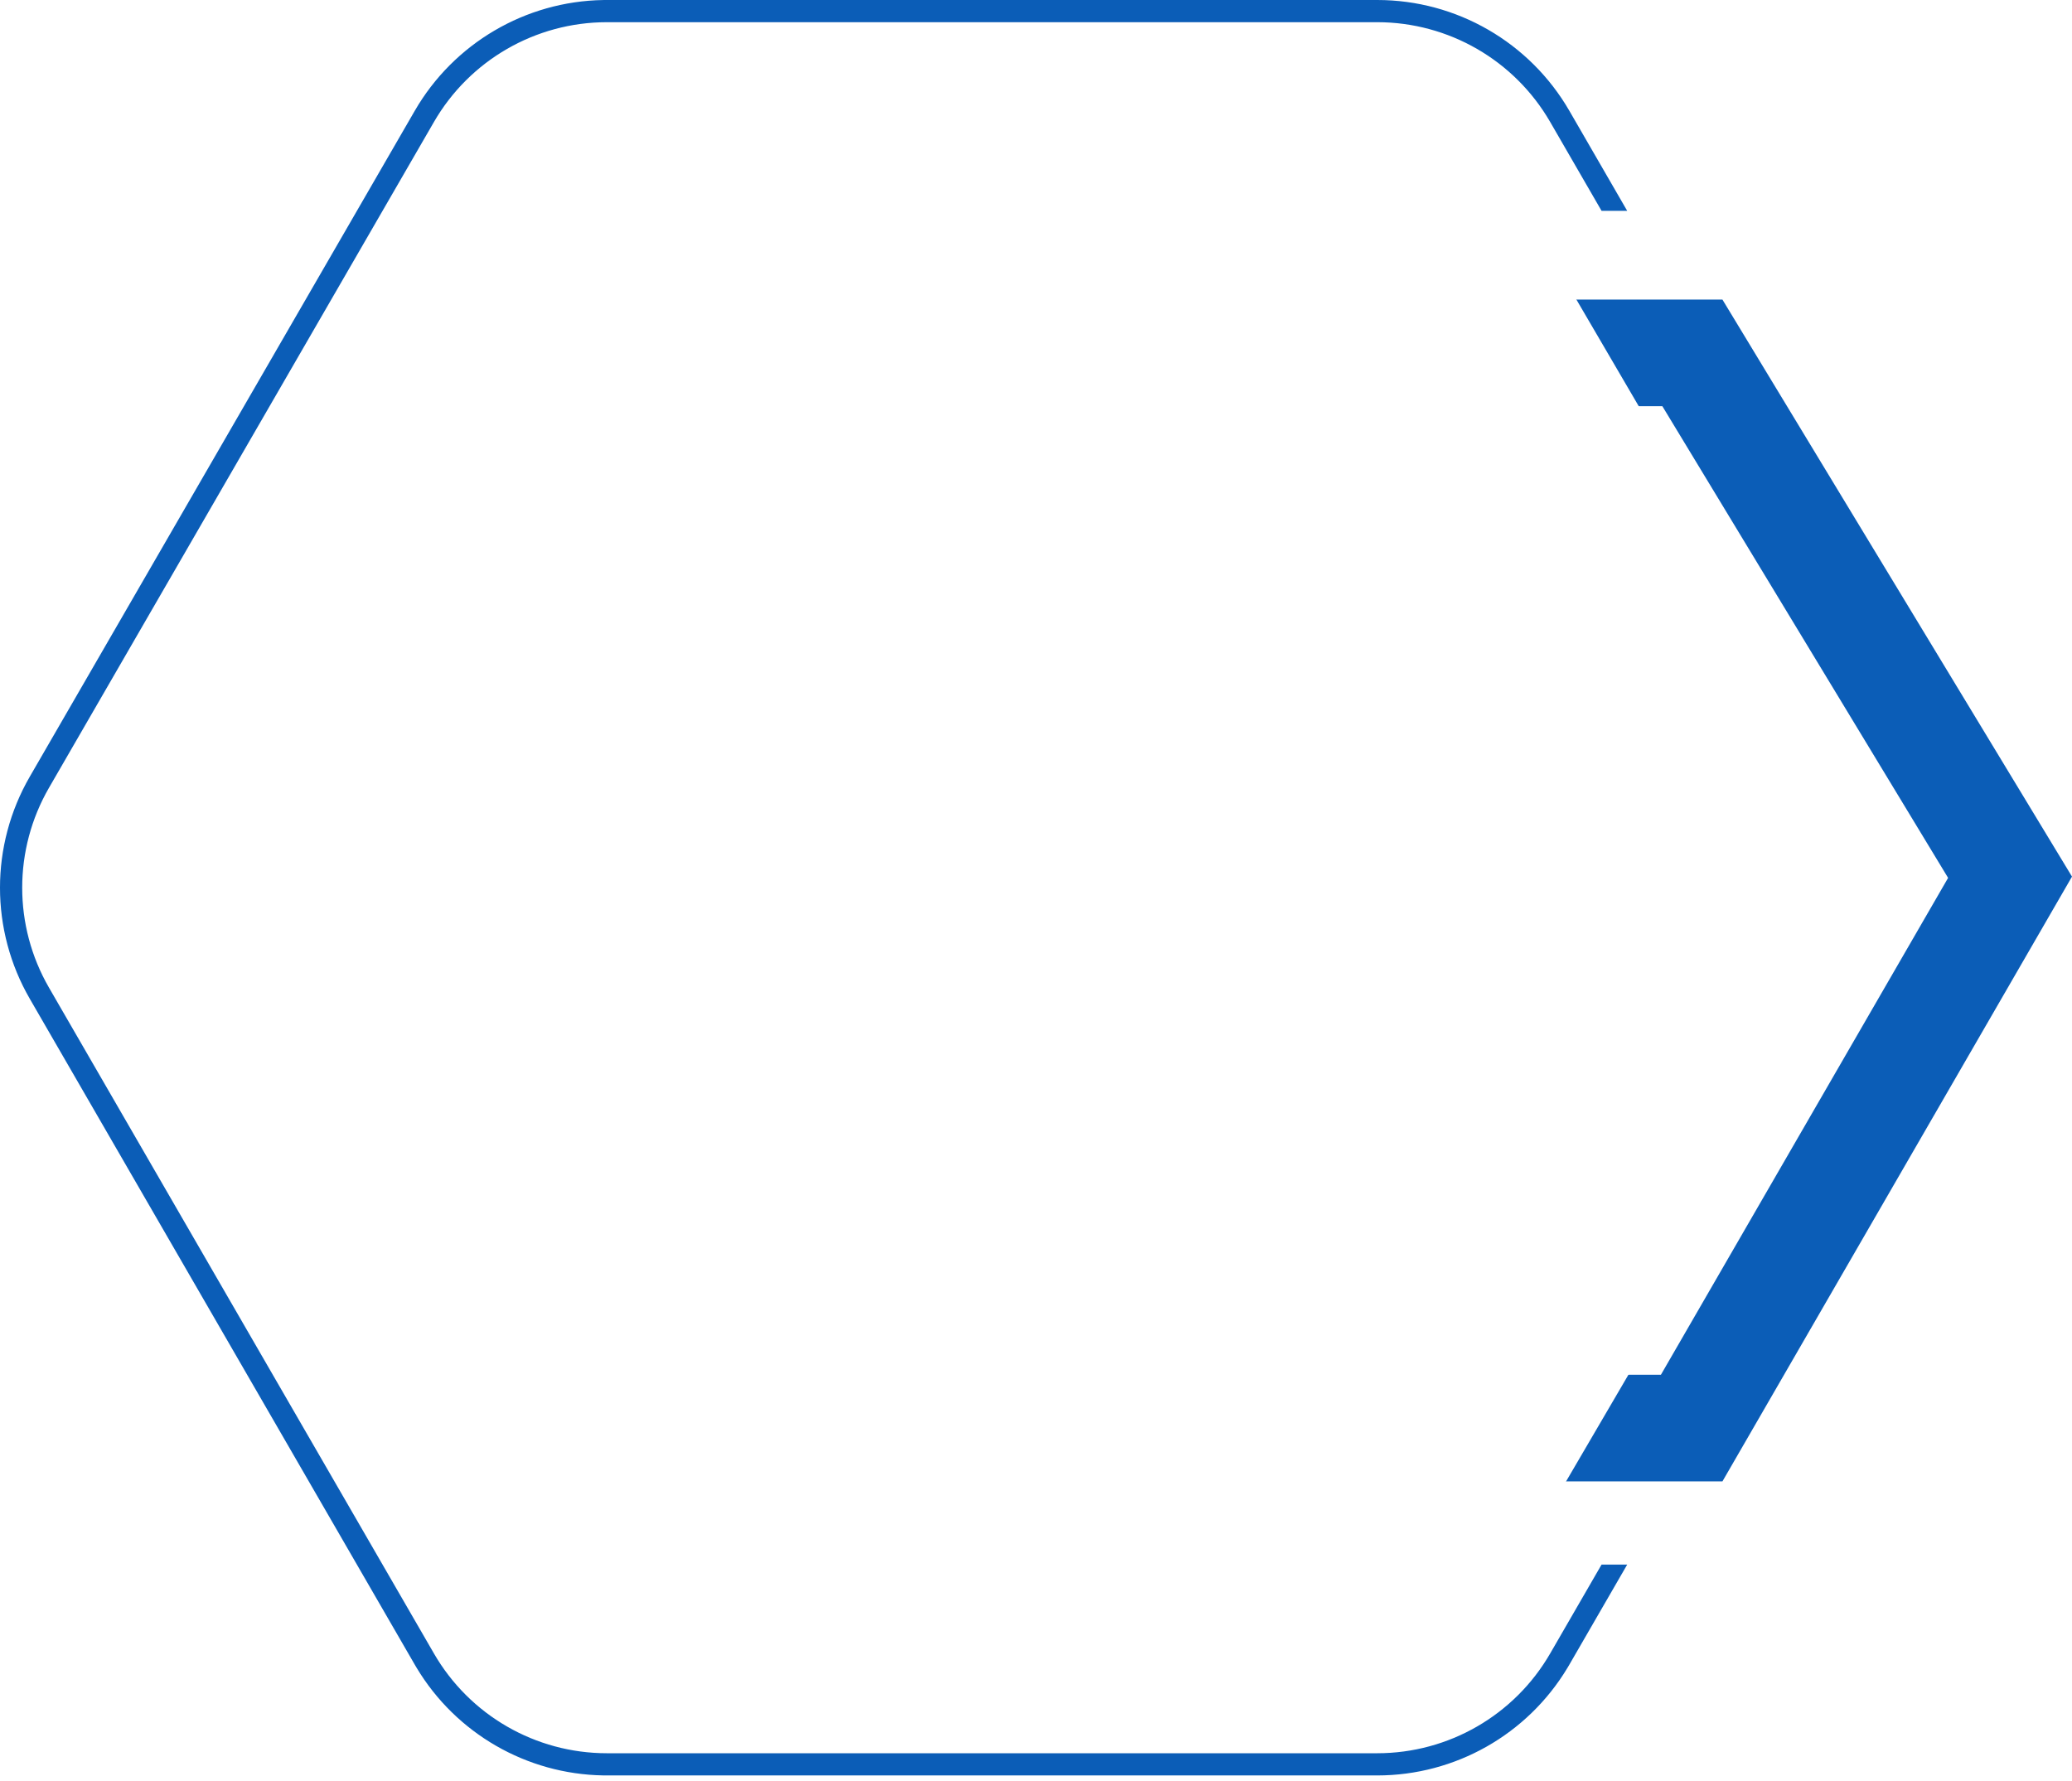 <svg width="342" height="294" viewBox="0 0 342 294" fill="none" xmlns="http://www.w3.org/2000/svg">
<path d="M279.345 58.253L331.774 144.804L279.225 235.725H218.005V58.253H279.345Z" stroke="#0B5DB7" stroke-width="17.6"/>
<g filter="url(#filter0_dd_2949_3303)">
<path d="M78.198 43.772C86.088 30.273 100.549 21.977 116.184 21.977L211.309 21.977C226.944 21.977 241.405 30.273 249.295 43.772L296.383 124.324C304.402 138.042 304.402 155.017 296.383 168.734L249.295 249.287C241.405 262.785 226.944 271.082 211.309 271.082H116.184C100.549 271.082 86.088 262.785 78.198 249.287L31.11 168.734C23.092 155.017 23.092 138.042 31.11 124.324L78.198 43.772Z" fill="white"/>
</g>
<path d="M227.325 0C240.405 4.04697e-05 252.493 6.974 259.04 18.298L268.58 34.8H264.349L255.868 20.131C249.976 9.94 239.097 3.664 227.325 3.664H100.169C88.397 3.664 77.518 9.94 71.626 20.131L8.09 130.031C2.188 140.24 2.188 152.825 8.09 163.034L71.626 272.934C77.518 283.125 88.397 289.401 100.169 289.401H227.325C239.097 289.401 249.976 283.125 255.868 272.934L264.35 258.263H268.581L259.04 274.767L258.728 275.295C252.114 286.307 240.2 293.065 227.325 293.065H100.169L99.556 293.06C86.916 292.849 75.274 286.132 68.766 275.295L68.454 274.767L4.919 164.868C-1.64 153.524 -1.64 139.541 4.919 128.197L68.454 18.298C74.898 7.151 86.712 0.219 99.556 0.005L100.169 0H227.325Z" fill="#0B5DB7"/>
<defs>
<filter id="filter0_dd_2949_3303" x="20.096" y="9.977" width="296.301" height="270.105" filterUnits="userSpaceOnUse" color-interpolation-filters="sRGB">
<feFlood flood-opacity="0" result="BackgroundImageFix"/>
<feColorMatrix in="SourceAlpha" type="matrix" values="0 0 0 0 0 0 0 0 0 0 0 0 0 0 0 0 0 0 127 0" result="hardAlpha"/>
<feOffset dx="6" dy="-4"/>
<feGaussianBlur stdDeviation="4"/>
<feColorMatrix type="matrix" values="0 0 0 0 0.043 0 0 0 0 0.353 0 0 0 0 0.694 0 0 0 0.1 0"/>
<feBlend mode="normal" in2="BackgroundImageFix" result="effect1_dropShadow_2949_3303"/>
<feColorMatrix in="SourceAlpha" type="matrix" values="0 0 0 0 0 0 0 0 0 0 0 0 0 0 0 0 0 0 127 0" result="hardAlpha"/>
<feOffset dx="1" dy="3"/>
<feGaussianBlur stdDeviation="3"/>
<feColorMatrix type="matrix" values="0 0 0 0 0.043 0 0 0 0 0.353 0 0 0 0 0.694 0 0 0 0.09 0"/>
<feBlend mode="normal" in2="effect1_dropShadow_2949_3303" result="effect2_dropShadow_2949_3303"/>
<feBlend mode="normal" in="SourceGraphic" in2="effect2_dropShadow_2949_3303" result="shape"/>
</filter>
</defs>
</svg>
